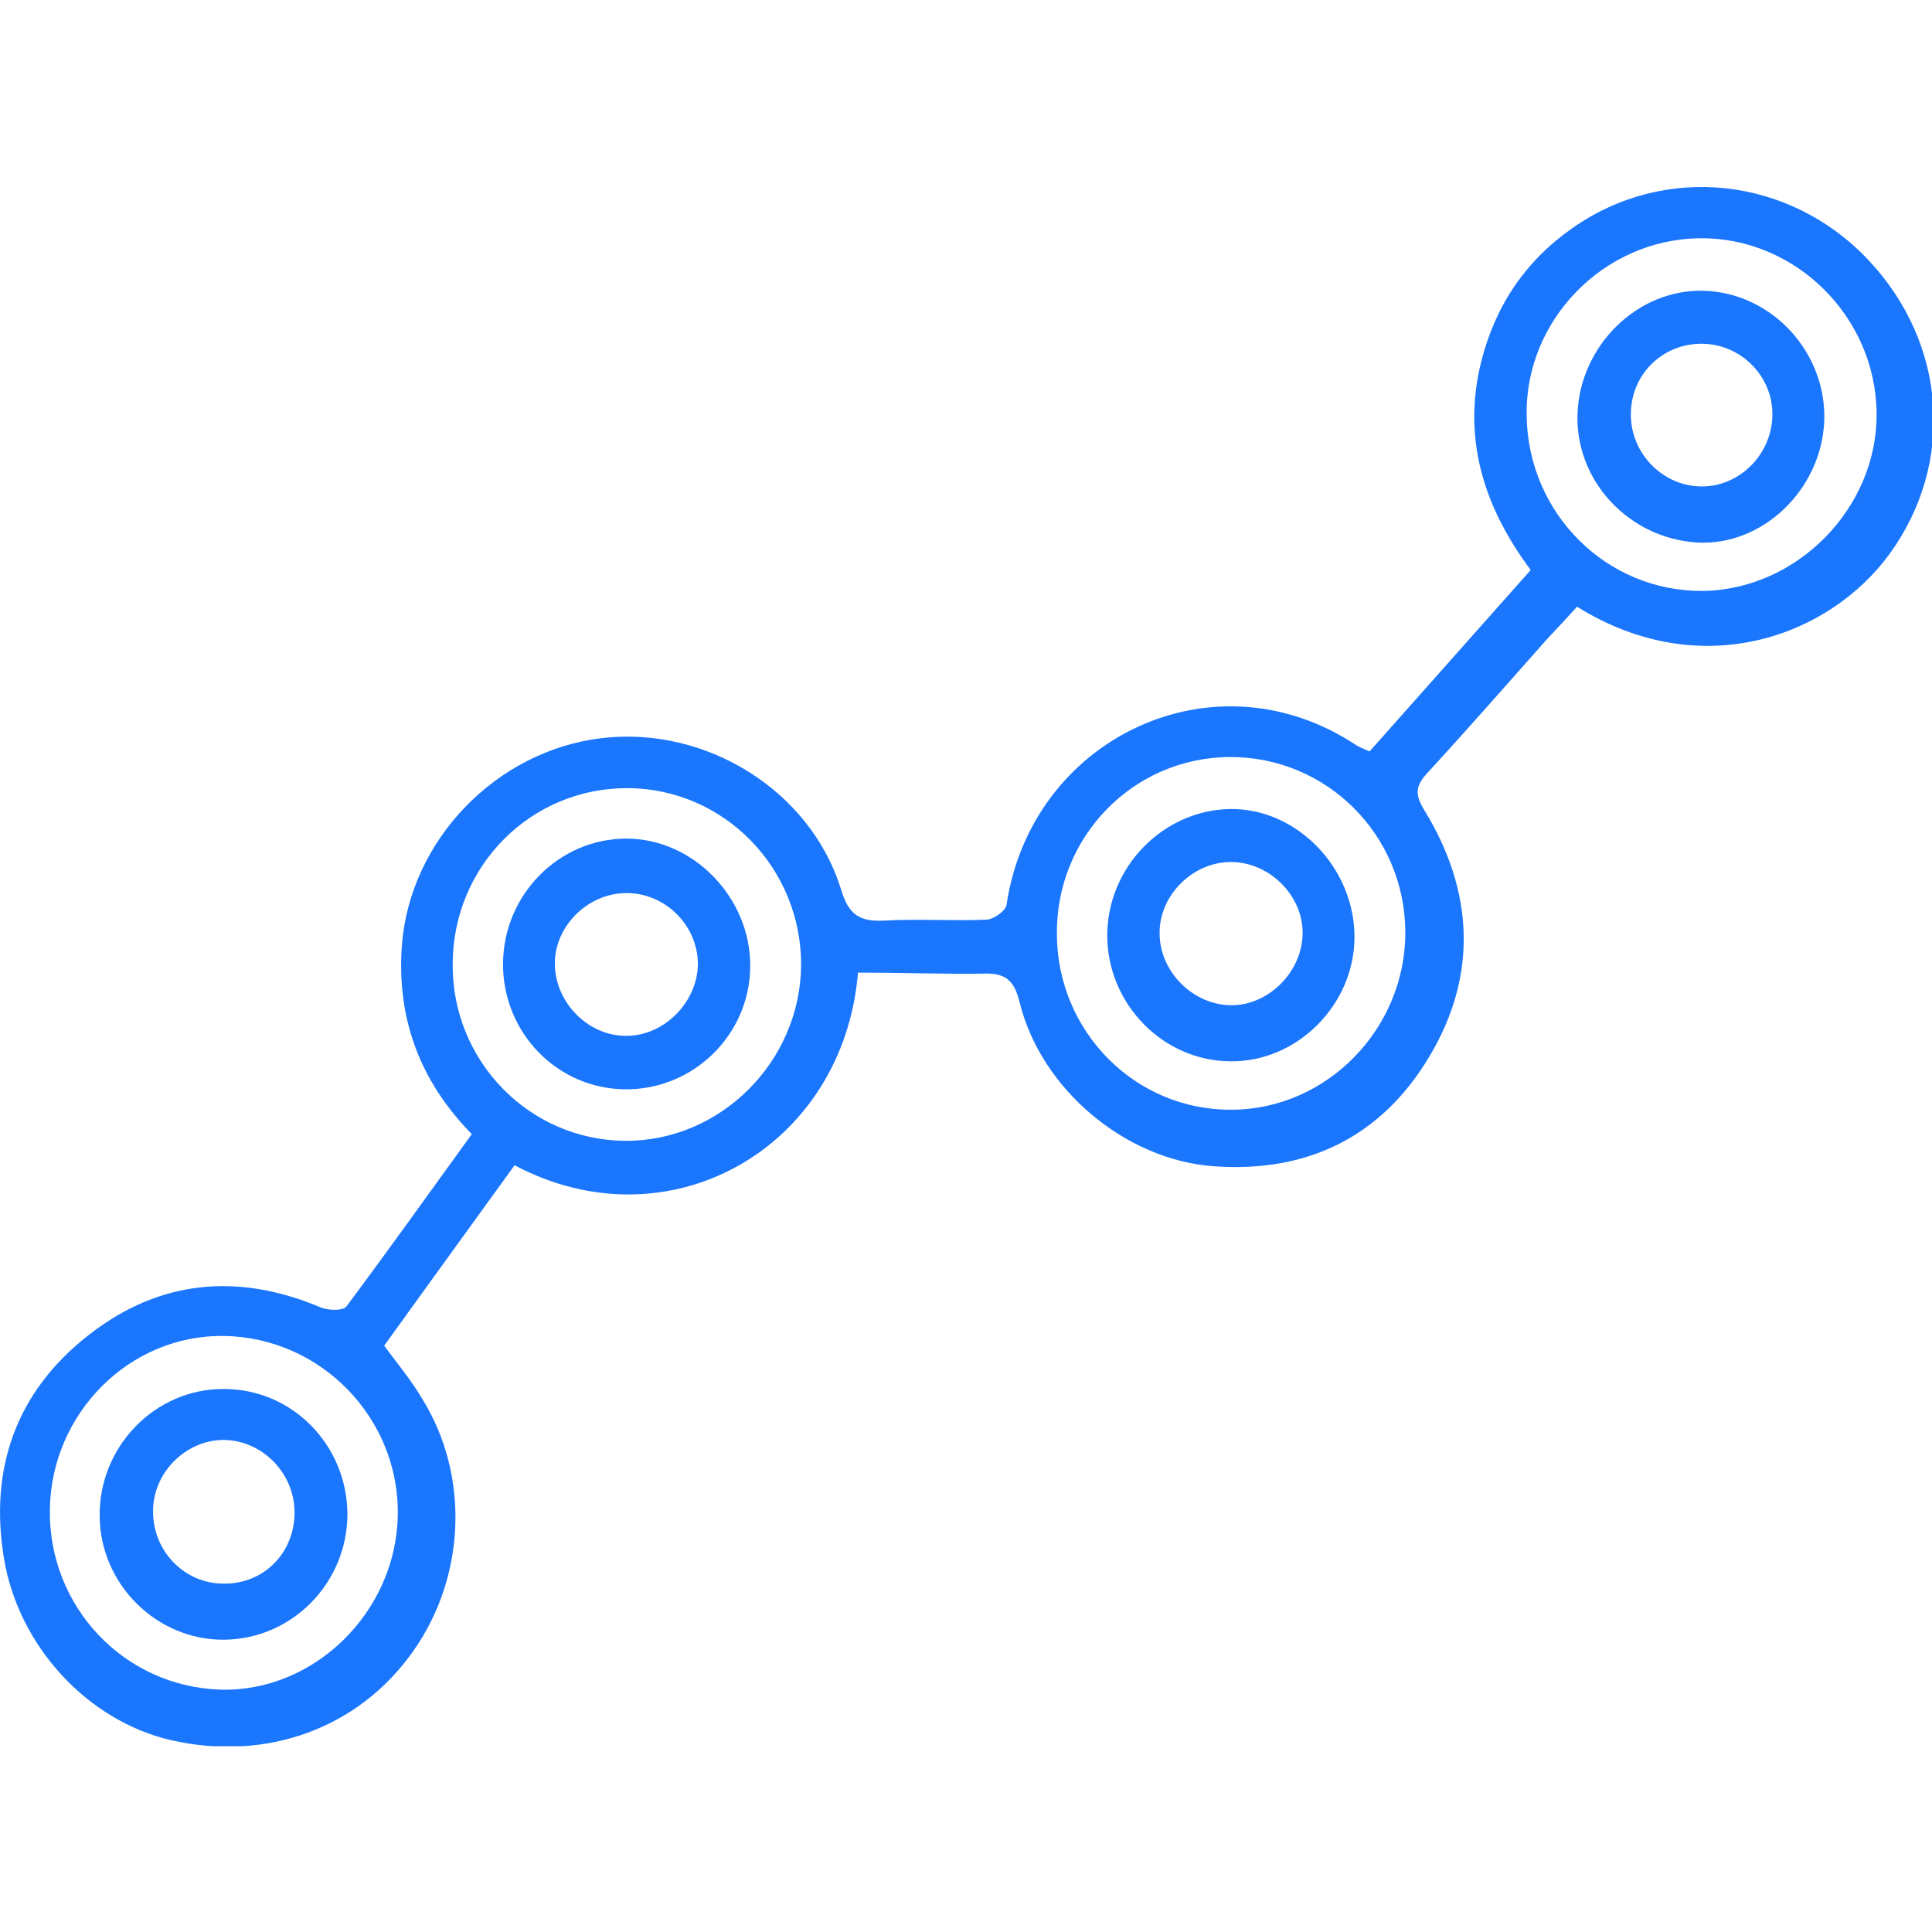 <svg width="52" height="52" viewBox="0 0 52 52" fill="none" xmlns="http://www.w3.org/2000/svg">
<g clip-path="url(#clip0_14928_2055)">
<path d="M23.093 26.178C22.7 30.897 18.011 33.572 13.85 31.363C12.685 32.968 11.519 34.587 10.34 36.219C10.693 36.699 11.072 37.151 11.37 37.659C12.644 39.717 12.536 42.432 11.126 44.435C9.663 46.52 7.169 47.425 4.594 46.835C2.358 46.314 0.501 44.312 0.108 41.952C-0.298 39.511 0.447 37.453 2.372 35.944C4.269 34.449 6.397 34.244 8.633 35.19C8.836 35.272 9.229 35.286 9.324 35.163C10.462 33.64 11.574 32.076 12.698 30.526C11.303 29.1 10.679 27.427 10.815 25.465C11.018 22.639 13.335 20.212 16.181 19.869C19 19.526 21.833 21.282 22.646 23.97C22.849 24.628 23.147 24.807 23.784 24.779C24.706 24.724 25.641 24.793 26.562 24.752C26.752 24.738 27.064 24.519 27.091 24.354C27.755 19.869 32.675 17.509 36.51 20.061C36.605 20.116 36.713 20.157 36.862 20.225C38.299 18.607 39.722 17.002 41.199 15.342C39.952 13.669 39.342 11.817 39.871 9.718C40.25 8.223 41.063 7.016 42.324 6.138C44.817 4.383 48.178 4.753 50.292 7.003C52.407 9.252 52.623 12.475 50.862 14.903C49.249 17.125 45.793 18.415 42.446 16.33C42.188 16.618 41.917 16.906 41.646 17.194C40.575 18.401 39.518 19.608 38.421 20.801C38.109 21.144 38.068 21.364 38.326 21.789C39.667 23.97 39.789 26.247 38.461 28.455C37.16 30.622 35.155 31.569 32.675 31.39C30.289 31.226 28.012 29.306 27.443 26.974C27.294 26.37 27.05 26.178 26.441 26.206C25.288 26.219 24.204 26.178 23.093 26.178ZM16.832 30.705C19.393 30.718 21.535 28.579 21.562 25.986C21.575 23.366 19.488 21.227 16.9 21.213C14.298 21.199 12.197 23.298 12.184 25.931C12.156 28.551 14.243 30.691 16.832 30.705ZM33.162 29.868C35.724 29.854 37.838 27.673 37.824 25.081C37.811 22.461 35.697 20.362 33.095 20.376C30.493 20.39 28.419 22.53 28.446 25.149C28.46 27.783 30.574 29.895 33.162 29.868ZM45.82 15.905C48.368 15.877 50.536 13.669 50.509 11.117C50.482 8.525 48.327 6.385 45.752 6.413C43.164 6.44 41.036 8.621 41.09 11.2C41.131 13.82 43.232 15.918 45.82 15.905ZM10.706 40.8C10.761 38.18 8.646 35.999 6.031 35.958C3.497 35.917 1.382 38.029 1.342 40.622C1.301 43.242 3.334 45.395 5.936 45.477C8.457 45.546 10.652 43.392 10.706 40.8Z" fill="#1B76FE"/>
<path d="M13.539 25.931C13.553 24.08 15.043 22.571 16.86 22.571C18.662 22.571 20.207 24.162 20.193 26.014C20.18 27.852 18.662 29.333 16.832 29.319C14.989 29.306 13.526 27.783 13.539 25.931ZM16.887 27.879C17.903 27.865 18.784 26.946 18.784 25.931C18.77 24.875 17.862 23.997 16.792 24.038C15.762 24.08 14.894 24.985 14.935 26C14.976 27.042 15.884 27.907 16.887 27.879Z" fill="#1B76FE"/>
<path d="M29.802 25.177C29.802 23.339 31.306 21.803 33.108 21.775C34.897 21.748 36.456 23.353 36.456 25.218C36.456 27.042 34.911 28.592 33.108 28.565C31.293 28.551 29.802 27.015 29.802 25.177ZM33.122 27.056C34.152 27.07 35.074 26.137 35.06 25.081C35.047 24.093 34.179 23.229 33.176 23.202C32.133 23.174 31.198 24.08 31.211 25.122C31.211 26.151 32.106 27.042 33.122 27.056Z" fill="#1B76FE"/>
<path d="M49.1 11.337C49.019 13.189 47.433 14.698 45.685 14.602C43.842 14.492 42.392 12.942 42.459 11.131C42.527 9.293 44.086 7.771 45.861 7.826C47.691 7.881 49.168 9.485 49.1 11.337ZM45.82 9.252C44.763 9.238 43.909 10.061 43.896 11.118C43.869 12.188 44.75 13.093 45.807 13.093C46.823 13.093 47.691 12.229 47.704 11.172C47.718 10.13 46.864 9.266 45.82 9.252Z" fill="#1B76FE"/>
<path d="M6.003 37.385C7.86 37.371 9.351 38.893 9.351 40.773C9.337 42.611 7.86 44.119 6.03 44.133C4.214 44.147 2.697 42.638 2.683 40.814C2.656 38.948 4.16 37.385 6.003 37.385ZM6.017 42.624C7.087 42.638 7.914 41.815 7.928 40.731C7.941 39.662 7.06 38.756 6.003 38.756C4.973 38.77 4.106 39.662 4.12 40.69C4.12 41.76 4.973 42.624 6.017 42.624Z" fill="#1B76FE"/>
</g>
<defs>
<clipPath id="clip0_14928_2055">
<rect width="52" height="42" fill="white" transform="translate(0 5)"/>
</clipPath>
</defs>
</svg>

